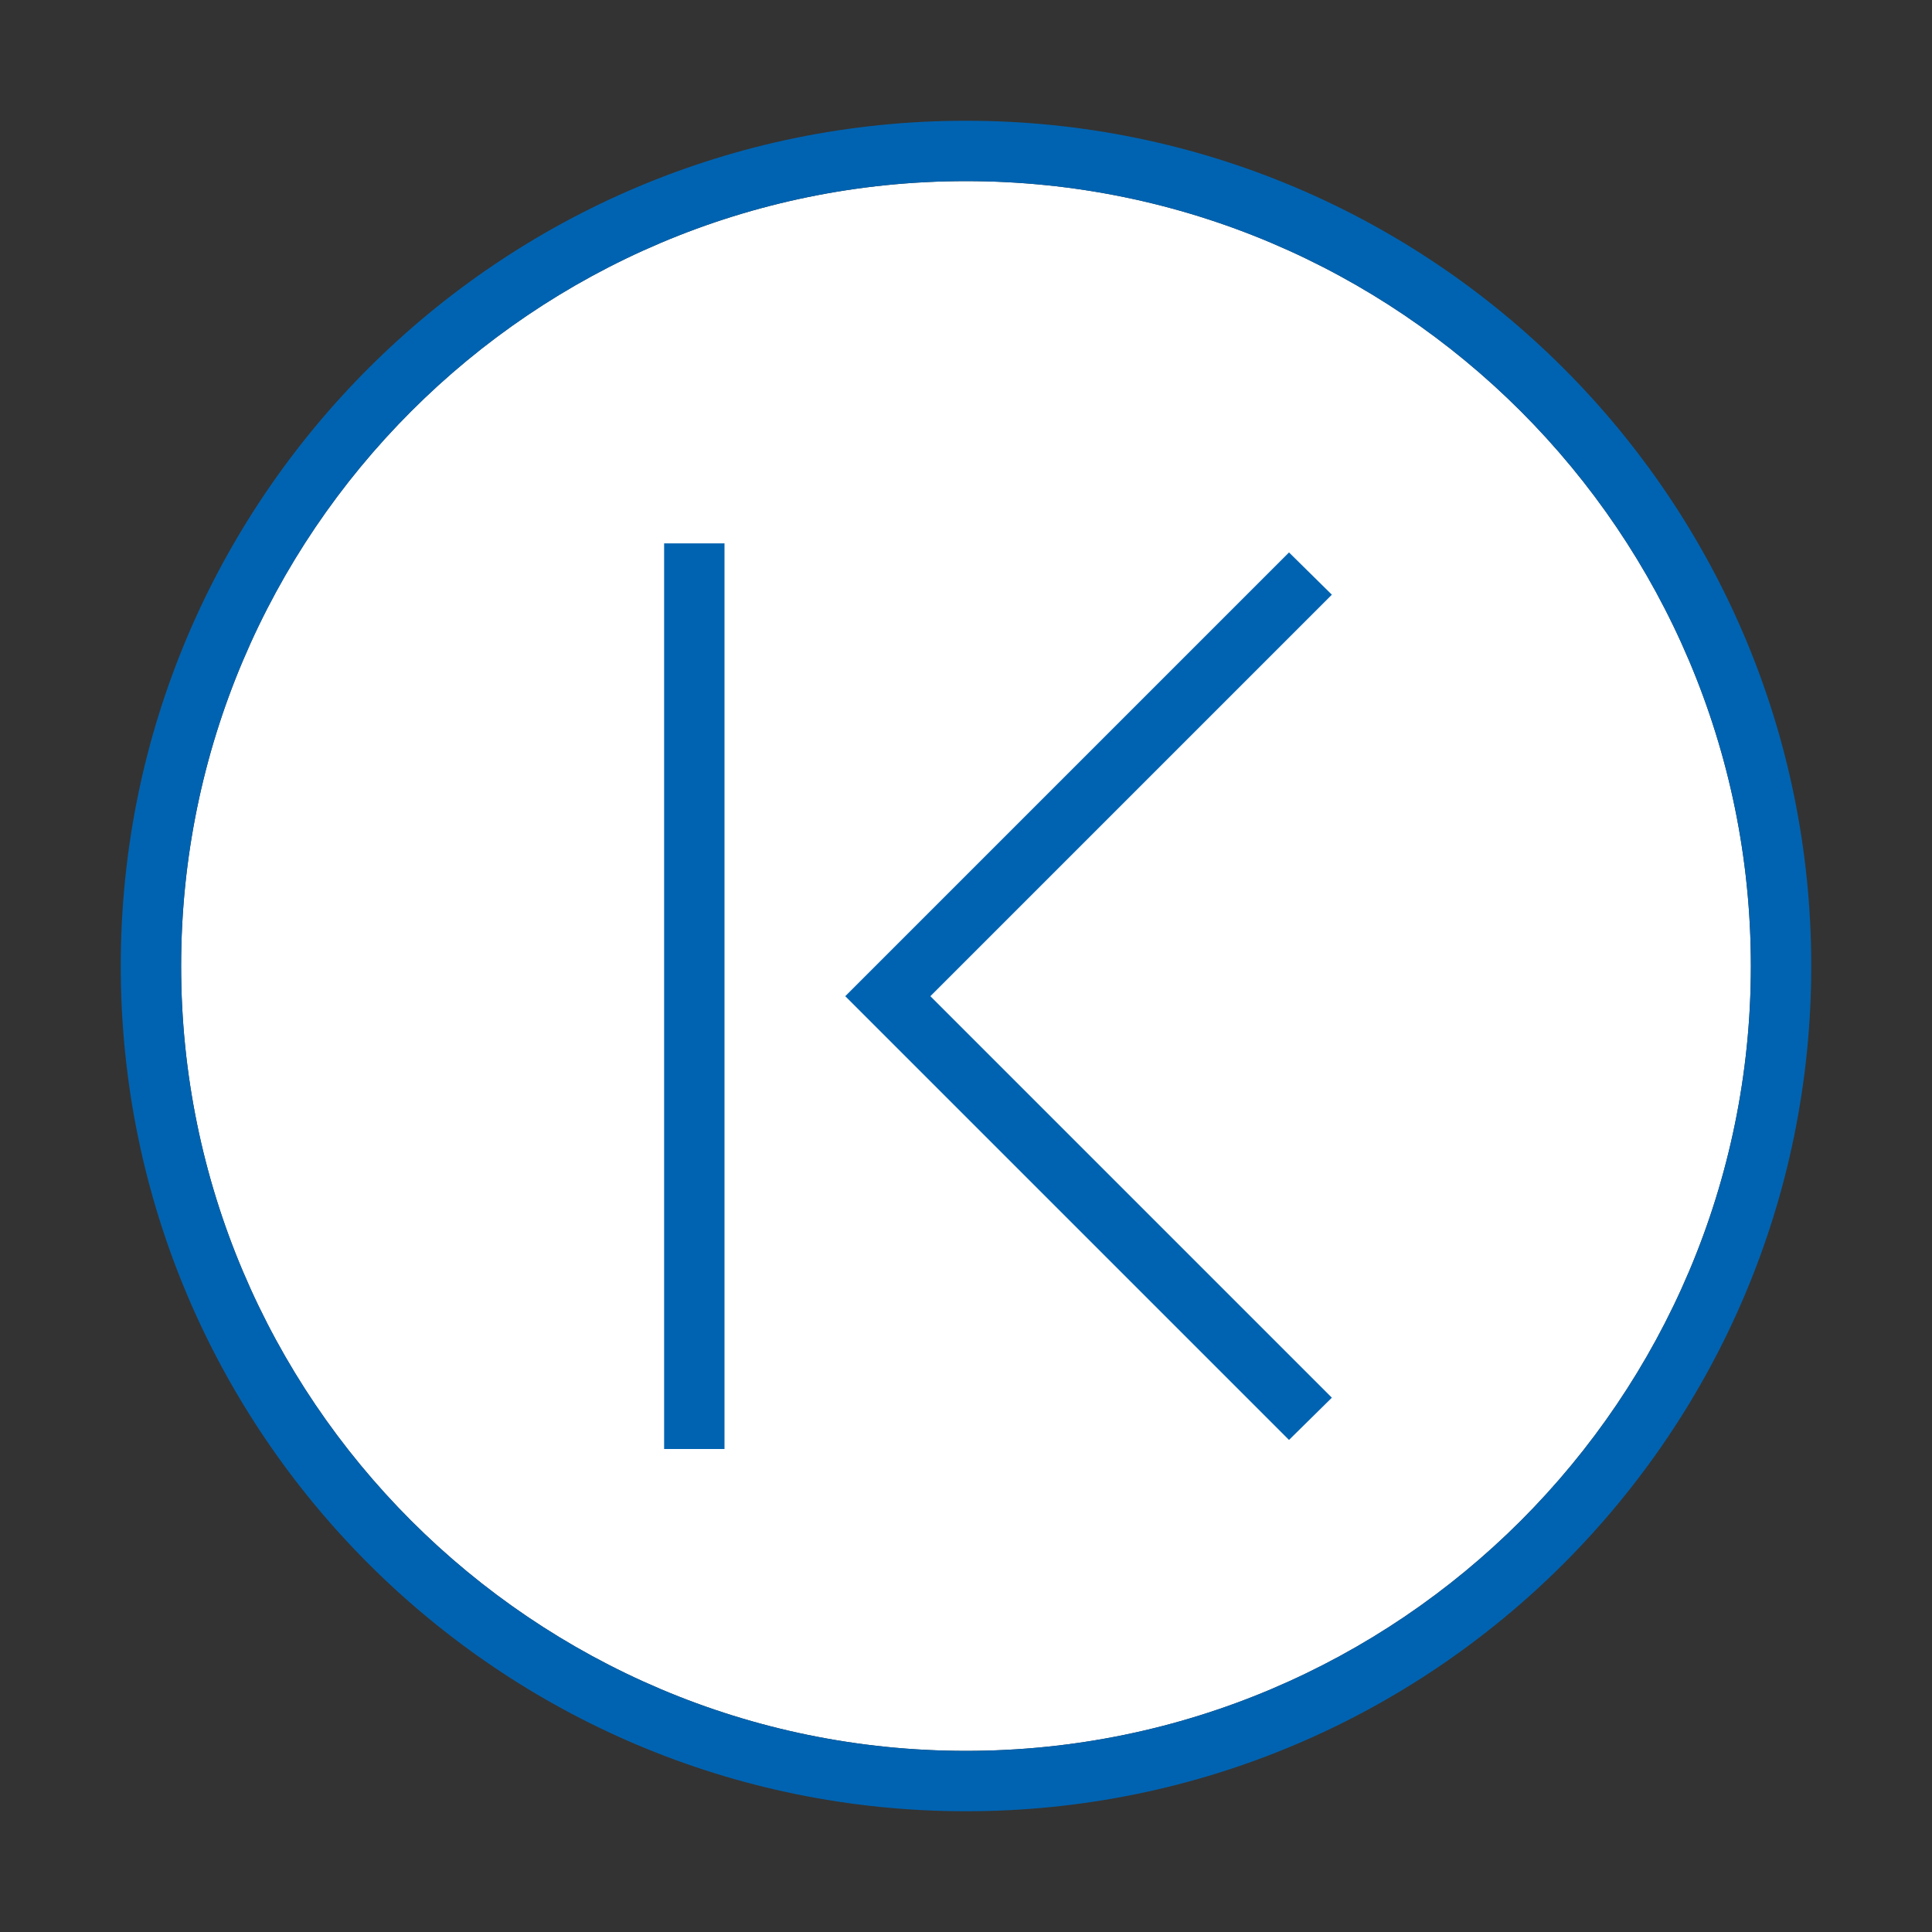 <?xml version="1.0" encoding="utf-8"?>
<!-- Generator: Adobe Illustrator 28.5.0, SVG Export Plug-In . SVG Version: 9.03 Build 54727)  -->
<svg version="1.1" baseProfile="tiny" xmlns="http://www.w3.org/2000/svg" xmlns:xlink="http://www.w3.org/1999/xlink" x="0px"
	 y="0px" viewBox="0 0 32 32" overflow="visible" xml:space="preserve" width="32px" height="32px">
<rect x="0" y="0" width="32" height="32" fill="#333333" stroke="none"/>
<g id="BG" display="none">
	<rect x="0" display="inline" fill="#C8C6C4" width="32" height="32"/>
</g>
<g id="Ebene_1">
	<path fill="#FFFFFF" d="M16,29C8.83,29,3,23.17,3,16C3,8.83,8.83,3,16,3c7.17,0,13,5.83,13,13C29,23.17,23.17,29,16,29z"/>
	<path fill="#0063B1" d="M16,3c7.17,0,13,5.83,13,13s-5.83,13-13,13S3,23.17,3,16S8.83,3,16,3 M16,2C8.27,2,2,8.27,2,16
		s6.27,14,14,14s14-6.27,14-14S23.73,2,16,2L16,2z"/>
	<g>
		<polygon fill="#0063B1" points="21.35,23.85 14,16.5 21.35,9.15 22.06,9.85 15.41,16.5 22.06,23.15 		"/>
	</g>
	<rect x="11" y="9" fill="#0063B1" width="1" height="15"/>
</g>
<g id="info" display="none">
	<path display="inline" fill="#C8C6C4" d="M0,0v32h32V0H0z M30,30H2V2h28V30z"/>
	<rect x="17" y="17" display="inline" fill="#C8C6C4" width="15" height="15"/>
</g>
</svg>
